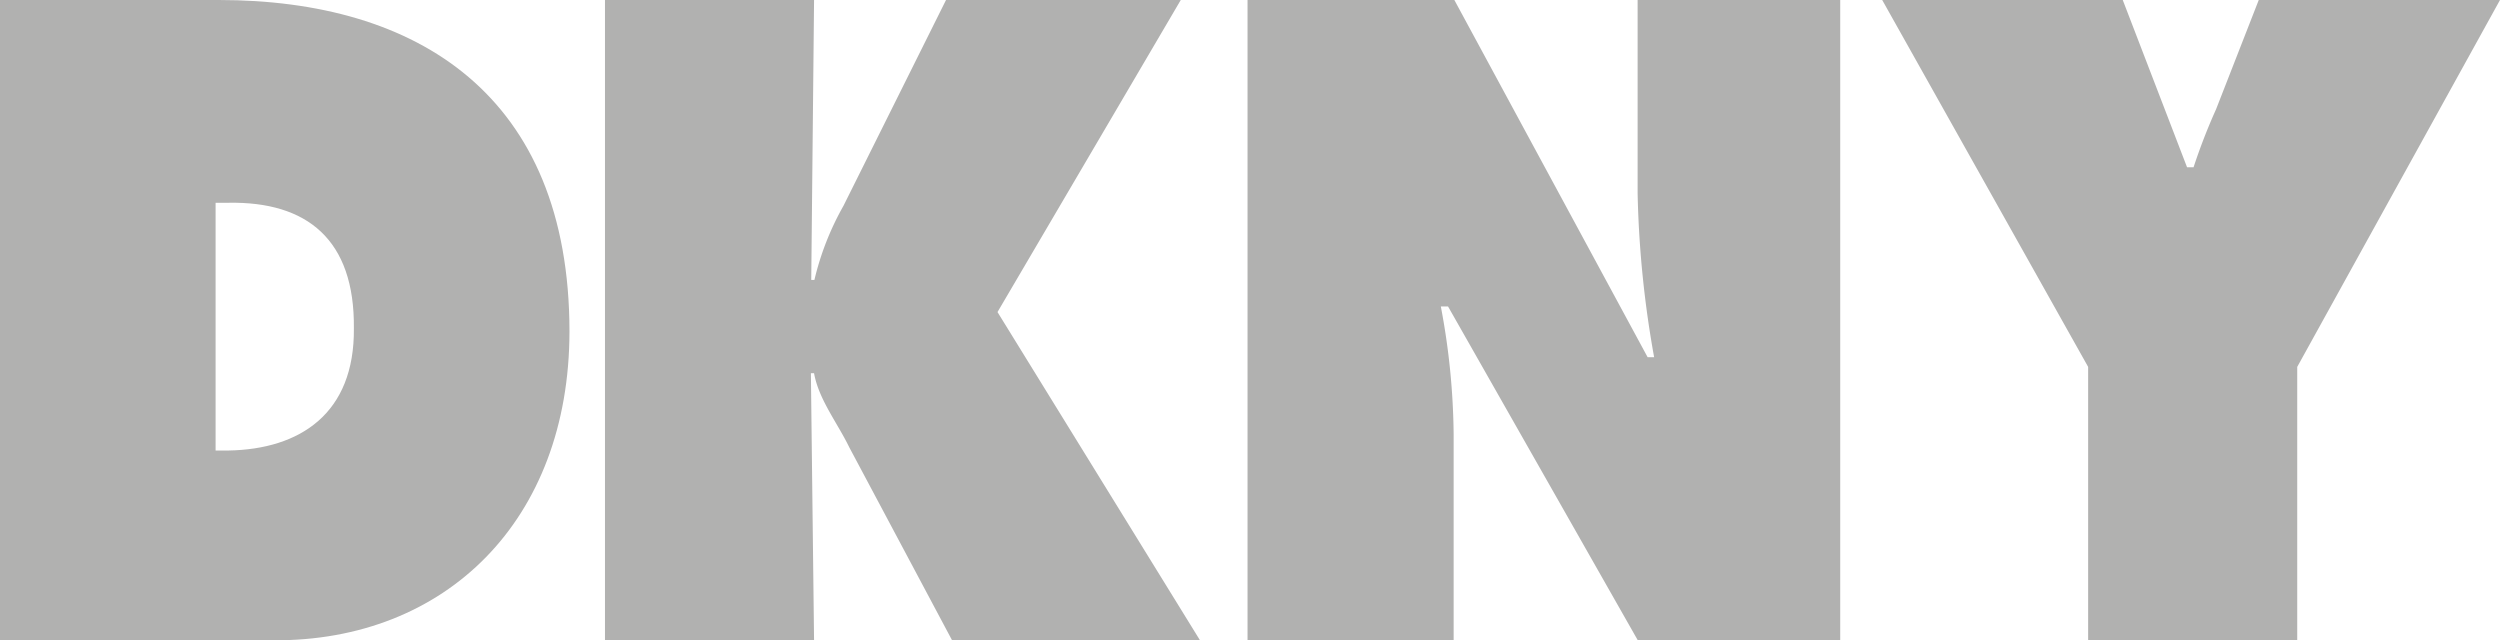 <?xml version="1.0" encoding="UTF-8"?> <svg xmlns="http://www.w3.org/2000/svg" width="142.28" height="36.44" viewBox="0 0 142.28 36.44"><title>logo-dkny</title><g><path d="M12.45,0H0V36.44H15.56c9.8.06,16.84-6.81,16.85-17.58C32.4,5.41,23.76,0,12.45,0ZM13,25.64h-.73V11.54H13c4.47-.08,7.19,2.09,7.14,7.14C20.19,23.54,17.07,25.57,13,25.64Z" style="fill: #b1b1b0"></path><path d="M56.77,17.76,67.2,0H53.84L48,11.72a16,16,0,0,0-1.65,4.21h-.18L46.33,0H34.43V36.44h11.9l-.18-15.2h.18c.26,1.48,1.33,2.83,2,4.21l5.86,11H68.3ZM71,0H82.77l11,20.33h.37A59.11,59.11,0,0,1,93.2,11V0h11.53V36.44H93.21l-10.8-19H82a40.65,40.65,0,0,1,.73,7.32V36.44H71V0Zm49.81,0,3.66,9.52h.37a33.59,33.59,0,0,1,1.28-3.3L128.55,0h13.73L130.74,20.88V36.44h-11.9V20.88L107.12,0Z" style="fill: #b1b1b0"></path></g></svg> 